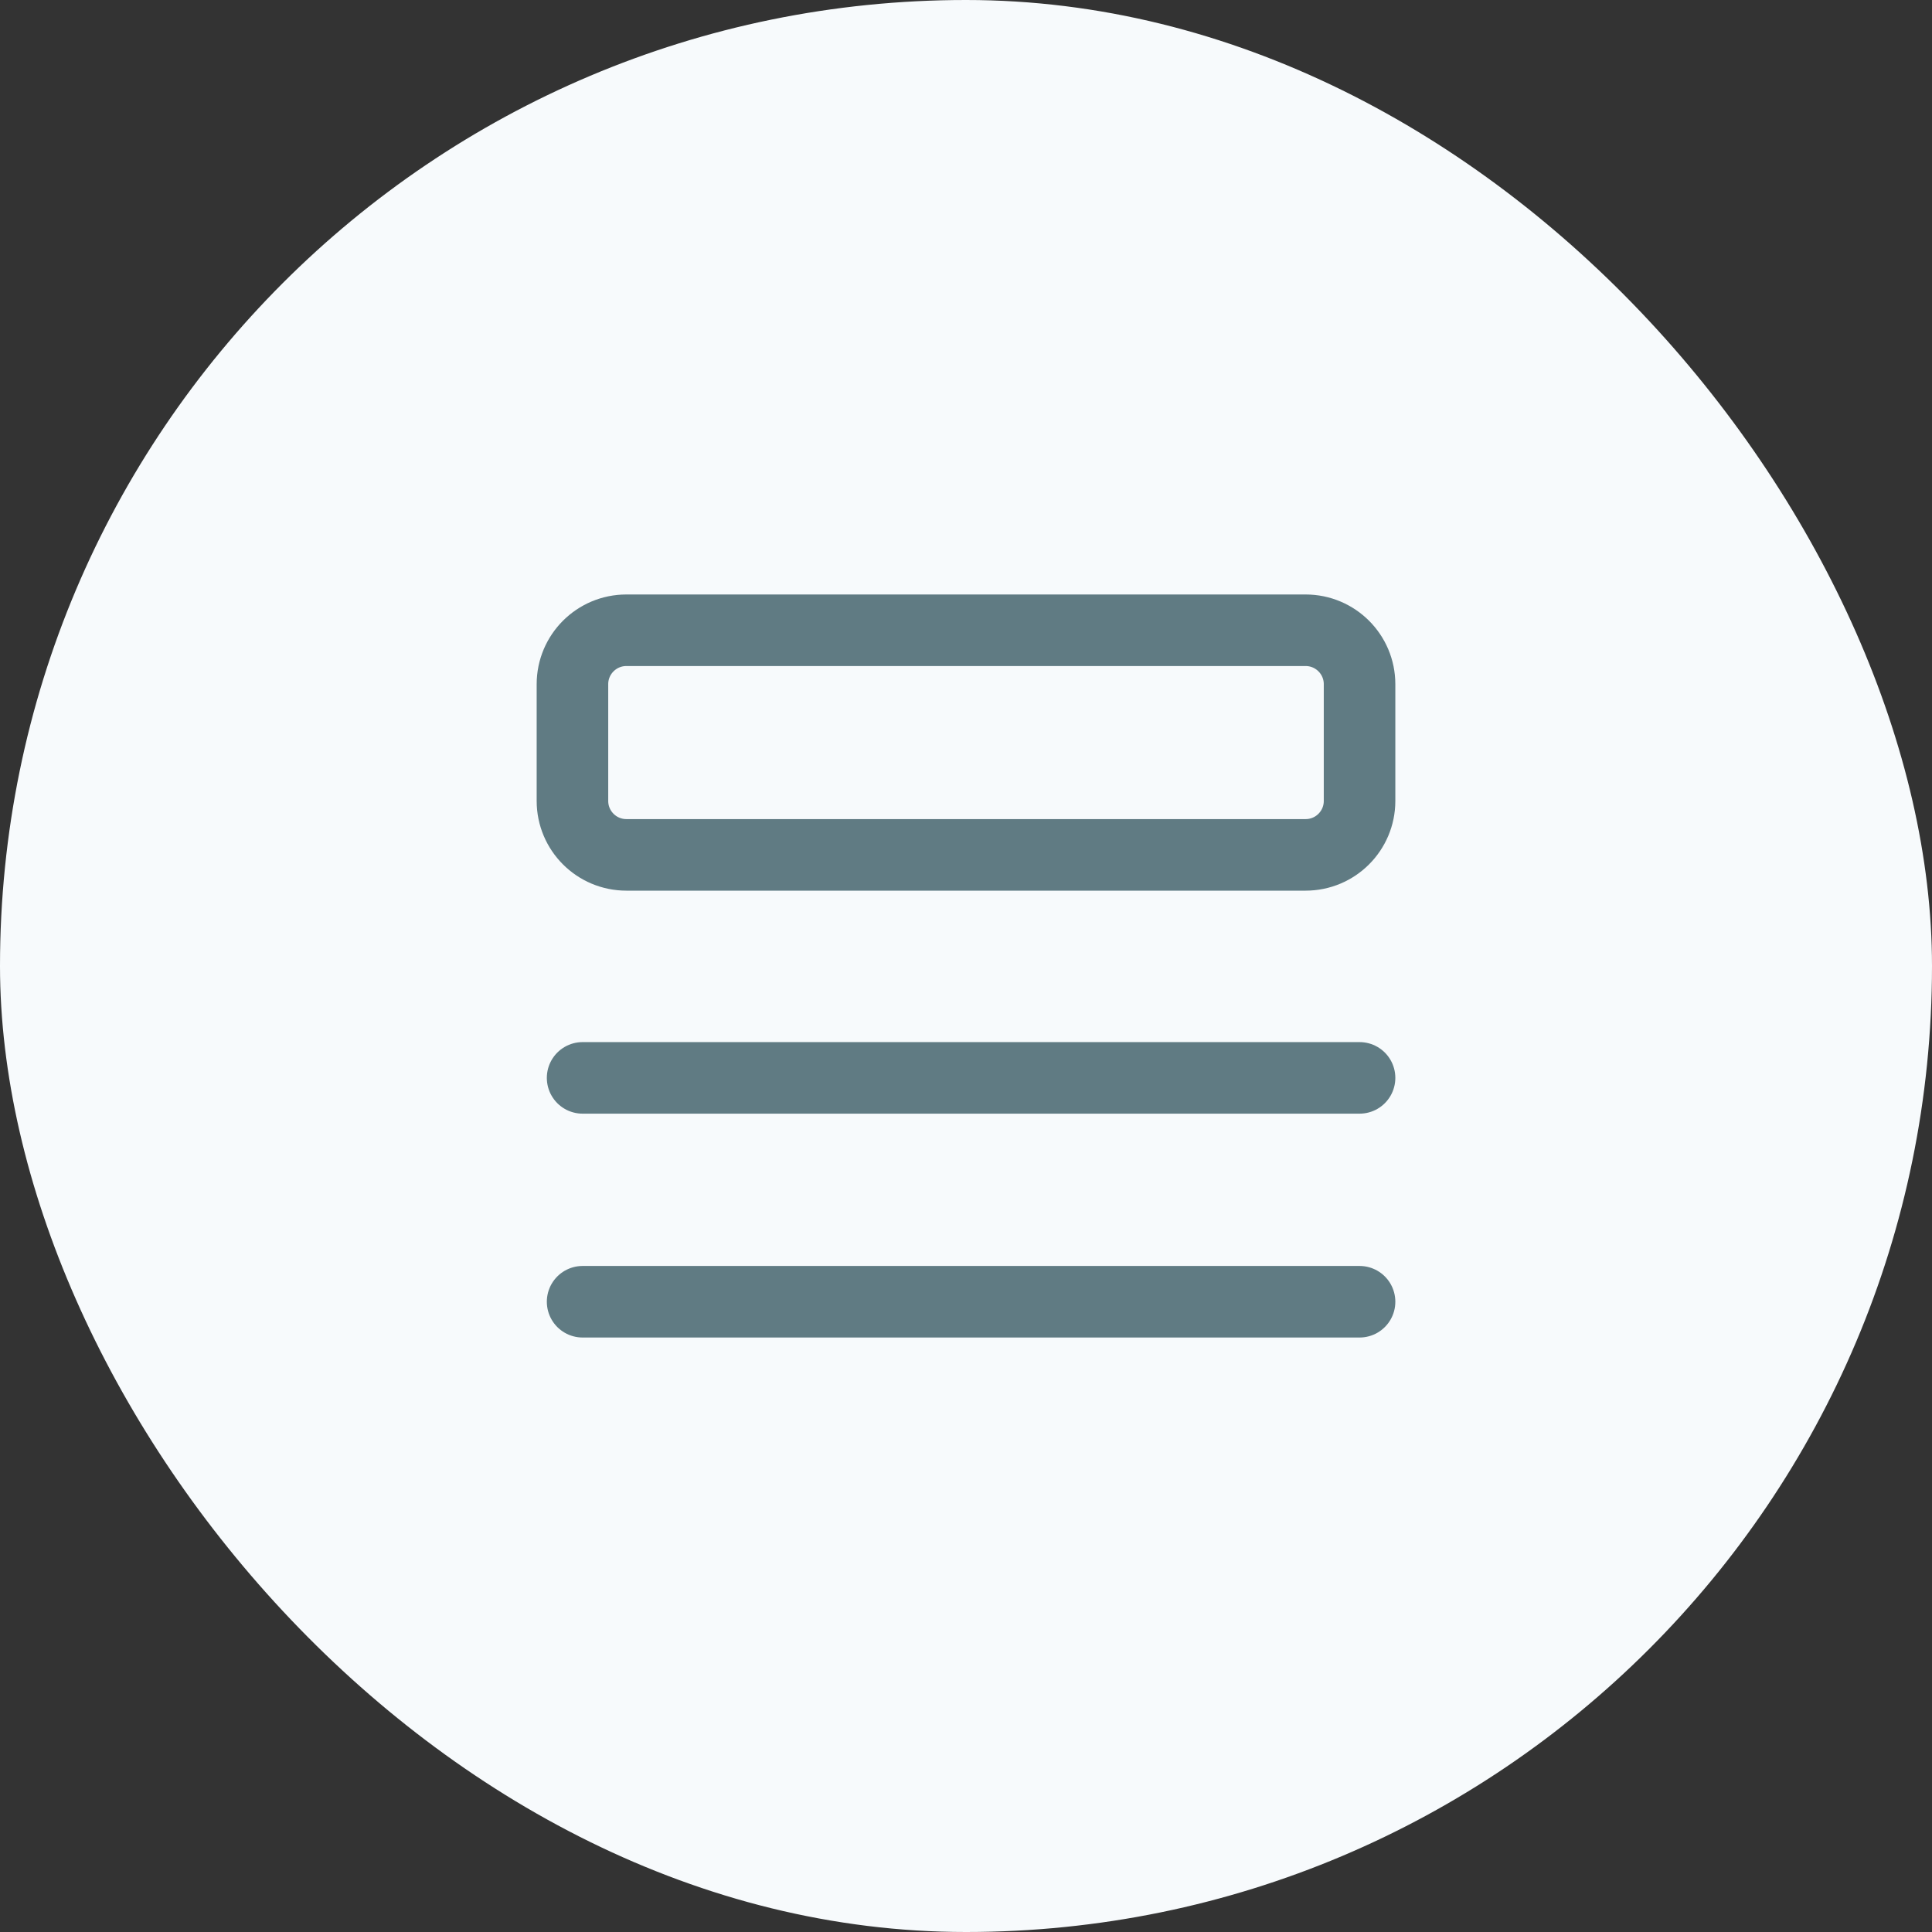 <?xml version="1.0" encoding="UTF-8"?>
<svg xmlns="http://www.w3.org/2000/svg" width="54" height="54" viewBox="0 0 54 54" fill="none">
  <rect x="0" y="0" width="54" height="54" fill="#333333" stroke="none"/>
  <rect width="54" height="54" rx="27" fill="#F7FAFC"></rect>
  <path d="M16.284 30.127H38" stroke="#607B83" stroke-width="2" stroke-linecap="round" stroke-linejoin="round"></path>
  <path d="M16.284 36.384H38" stroke="#607B83" stroke-width="2" stroke-linecap="round" stroke-linejoin="round"></path>
  <path d="M38 22.387V19.123C38 18.291 37.325 17.616 36.493 17.616H17.507C16.675 17.616 16 18.291 16 19.123V22.387C16 23.219 16.675 23.894 17.507 23.894H36.493C37.325 23.894 38 23.219 38 22.387Z" stroke="#607B83" stroke-width="2" stroke-linecap="round" stroke-linejoin="round"></path>
</svg>
